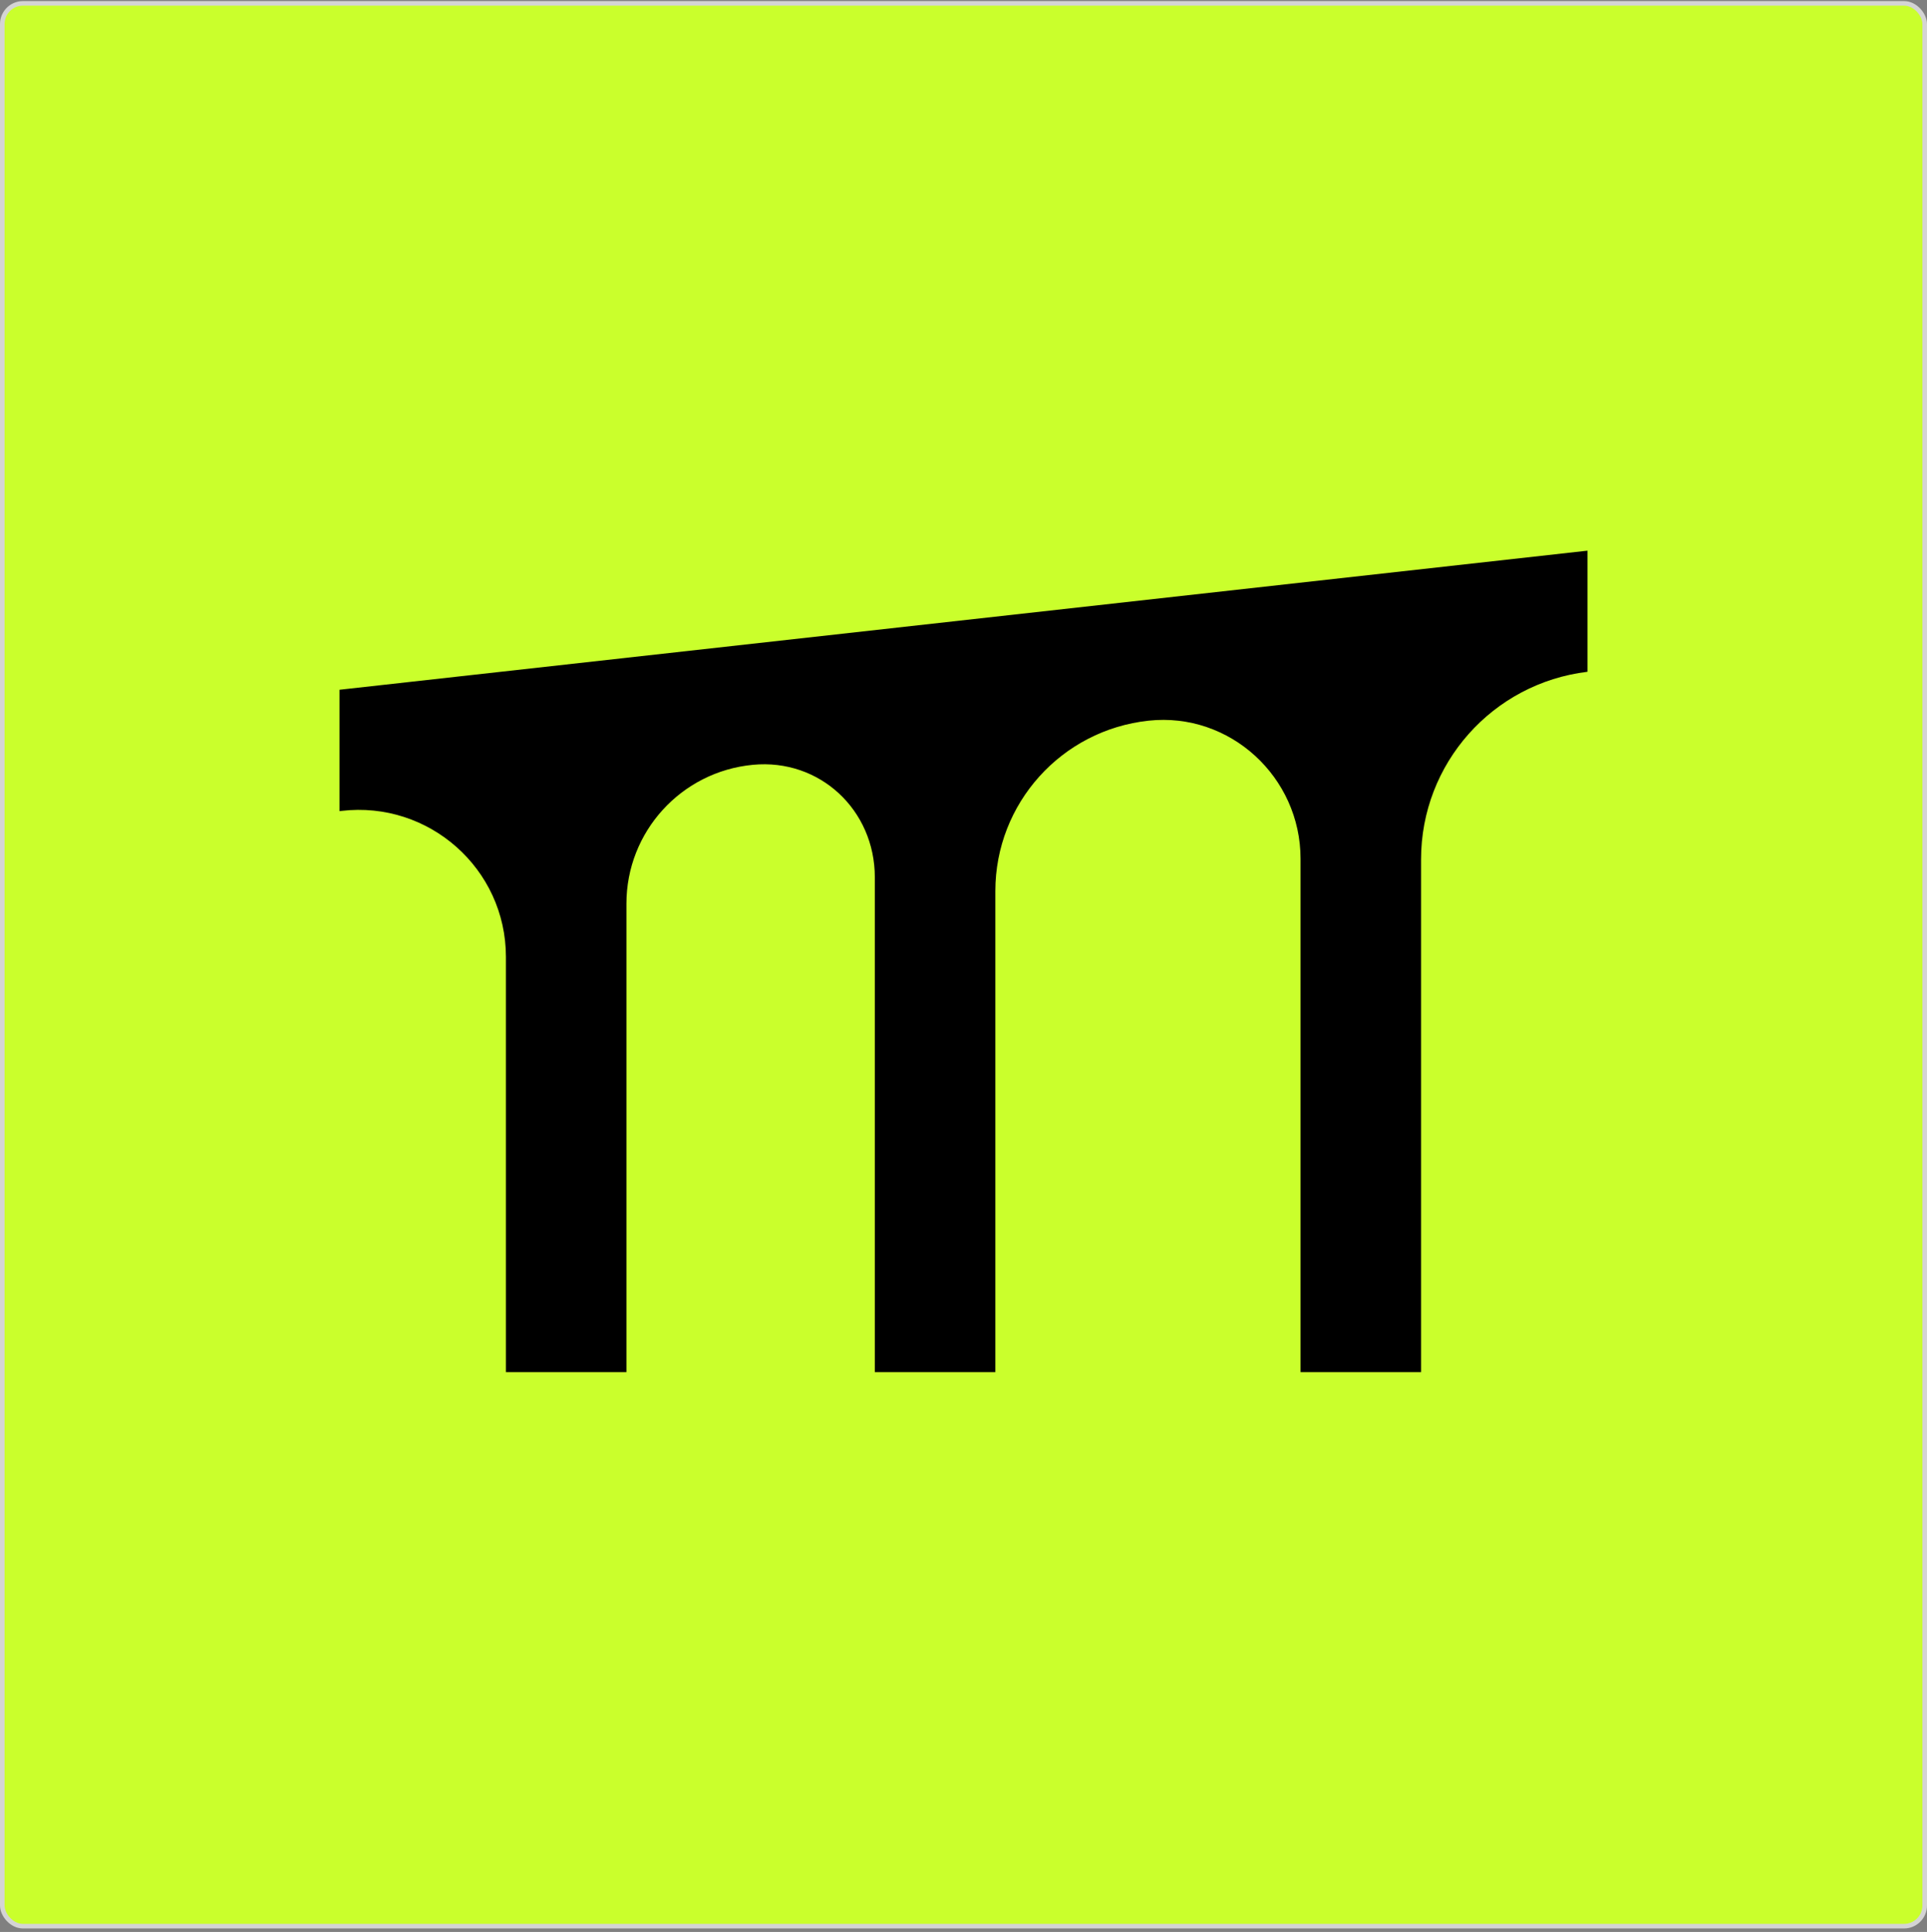 <svg width="420" height="421" viewBox="0 0 420 421" fill="none" xmlns="http://www.w3.org/2000/svg">
<rect x="0" y="0" width="420" height="421" fill="#808080" stroke="none"/>
<rect x="0.5" y="0.736" width="419" height="419" rx="4.5" fill="#CAFF2C"/>
<rect x="0.5" y="0.736" width="419" height="419" rx="4.5" stroke="#D4D4D4"/>
<path d="M74 150.307V176.754C74.14 176.739 74.285 176.719 74.425 176.704C93.499 174.462 110.267 189.338 110.267 208.509V299H136.534V196.923C136.534 181.278 148.439 168.154 164.096 166.661C178.693 165.268 190.674 176.534 190.674 191.171V299H216.941V194.177C216.941 175.106 231.332 159.091 250.341 157.043C268.079 155.136 283.461 169.328 283.461 187.141V299H309.728V187.27C309.728 166.402 325.29 148.899 346 146.387V120L74 150.307Z" fill="black"/>
</svg>
